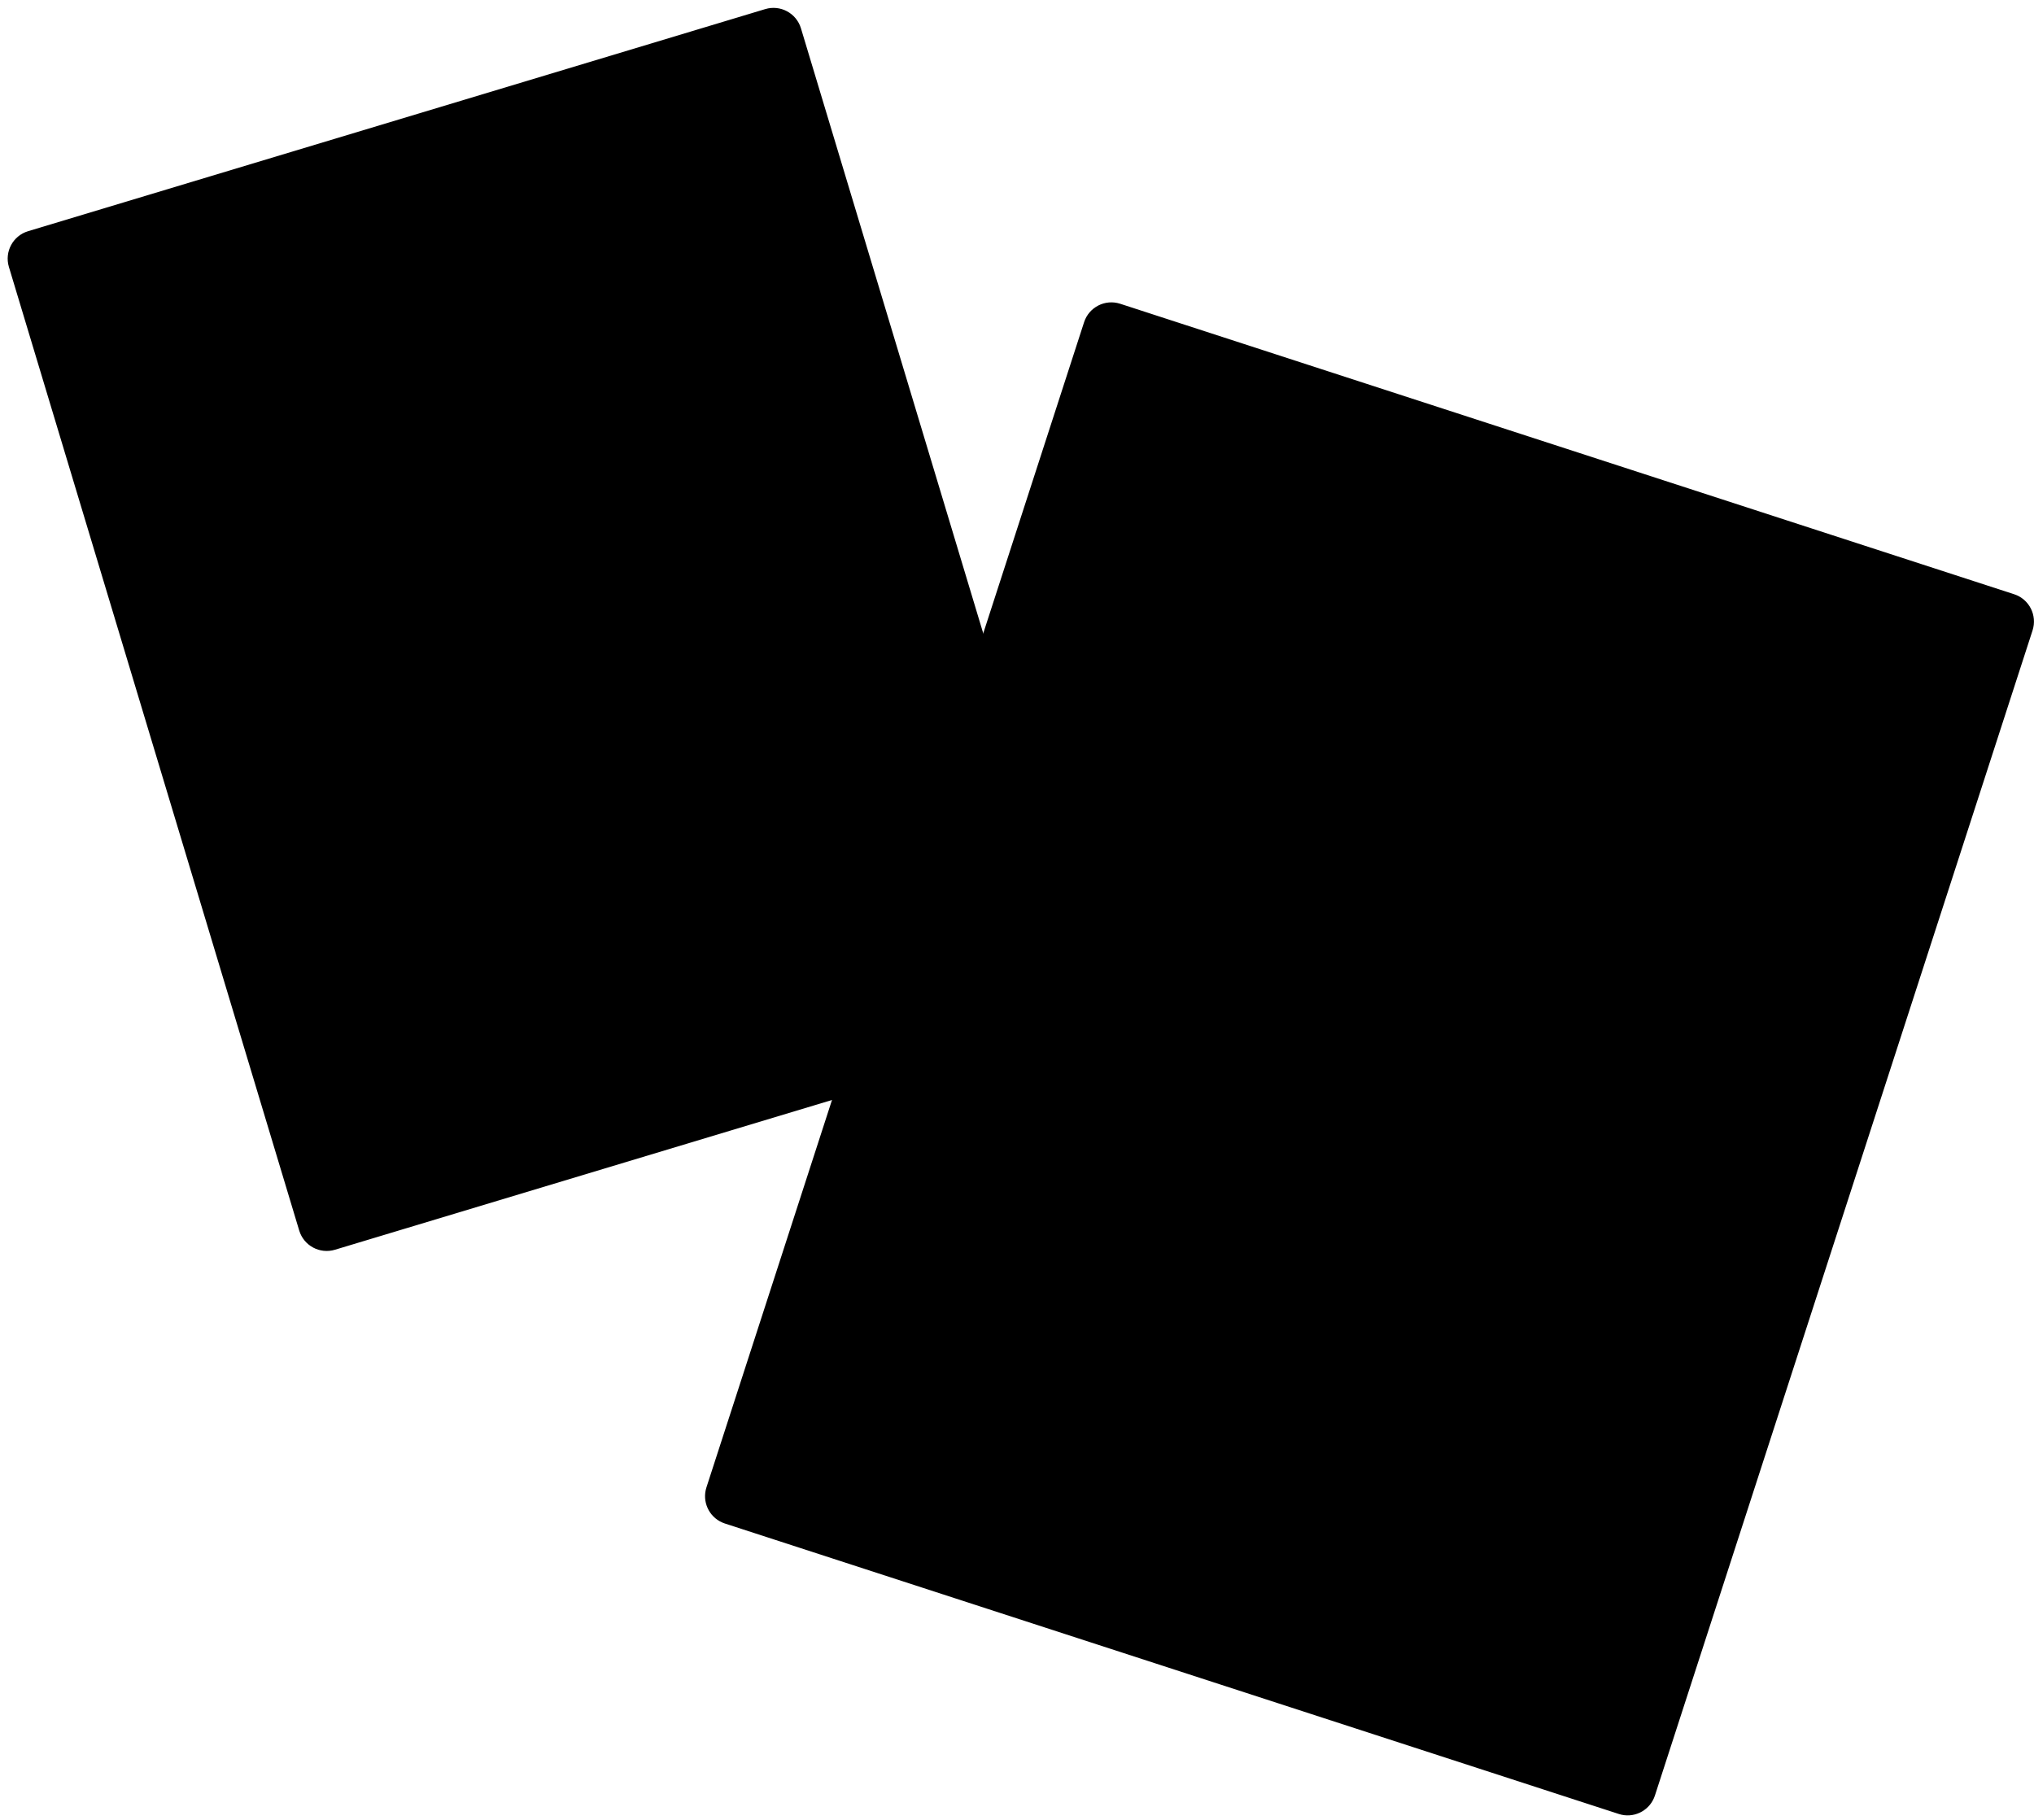 <?xml version="1.0" encoding="UTF-8"?> <svg xmlns="http://www.w3.org/2000/svg" width="209" height="187" viewBox="0 0 209 187" fill="none"><g clip-path="url(#clip0_692_1960)"><path d="M78.772 1.409C80.067 1.019 81.436 1.755 81.827 3.053L111.657 102.065C112.048 103.363 111.313 104.732 110.018 105.122L34.274 127.943C32.979 128.333 31.61 127.597 31.219 126.299L1.389 27.287C0.998 25.989 1.733 24.62 3.028 24.23L78.772 1.409Z" fill="#EDEBCC" stroke="#022028" style="fill:#EDEBCC;fill:color(display-p3 0.929 0.922 0.8);fill-opacity:1;stroke:#022028;stroke:color(display-p3 0.008 0.126 0.157);stroke-opacity:1;" stroke-width="0.99"></path><path d="M20.252 32.934L38.94 27.366M23.535 43.955L59.954 33.105M26.676 54.497L63.094 43.647" stroke="#022028" style="stroke:#022028;stroke:color(display-p3 0.008 0.126 0.157);stroke-opacity:1;" stroke-width="0.99" stroke-linecap="round"></path><path d="M37.505 76.835L55.714 71.41M40.788 87.856L79.602 76.293M43.929 98.398L82.743 86.835" stroke="#022028" style="stroke:#022028;stroke:color(display-p3 0.008 0.126 0.157);stroke-opacity:1;" stroke-width="0.99" stroke-linecap="round"></path><path d="M111.864 33.261C112.282 31.972 113.664 31.266 114.951 31.684L206.807 61.532C208.093 61.95 208.798 63.334 208.381 64.624L169.577 184.346C169.186 185.555 167.946 186.251 166.732 185.989L166.49 185.923L74.636 156.076L74.401 155.986C73.265 155.485 72.669 154.193 73.061 152.984L111.864 33.261Z" fill="#EDEBCC" stroke="#022028" style="fill:#EDEBCC;fill:color(display-p3 0.929 0.922 0.8);fill-opacity:1;stroke:#022028;stroke:color(display-p3 0.008 0.126 0.157);stroke-opacity:1;" stroke-width="0.99"></path><path d="M127 52L149 59M123 65L168.5 80M118.5 78L164 92.5" stroke="#022028" style="stroke:#022028;stroke:color(display-p3 0.008 0.126 0.157);stroke-opacity:1;" stroke-width="0.99" stroke-linecap="round"></path></g><defs><clipPath id="clip0_692_1960"><rect width="209" height="187" fill="white" style="fill:white;fill-opacity:1;"></rect></clipPath></defs></svg> 